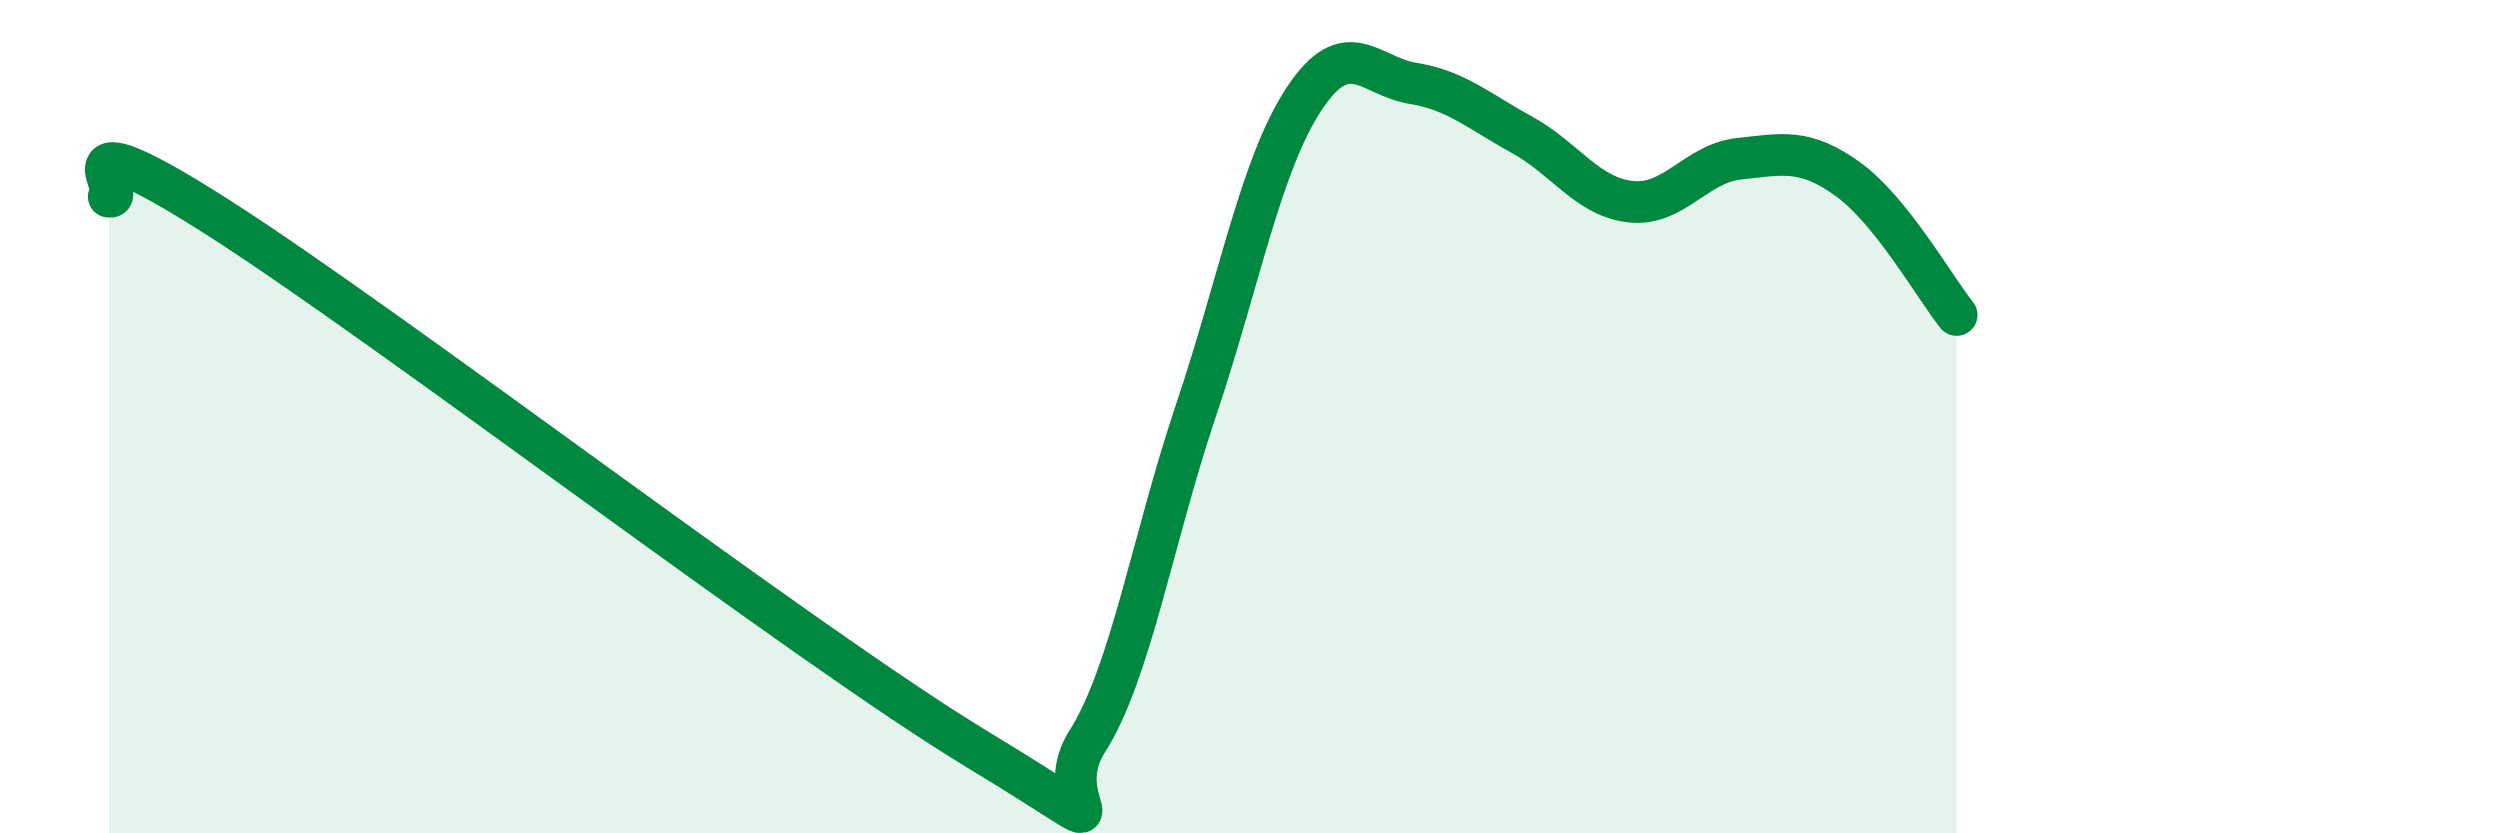 
    <svg width="60" height="20" viewBox="0 0 60 20" xmlns="http://www.w3.org/2000/svg">
      <path
        d="M 2.61,4.72 C 3.13,4.82 1.05,2.55 5.22,5.21 C 9.39,7.87 19.31,15.48 23.48,18 C 27.65,20.52 25.05,19.43 26.09,17.8 C 27.13,16.17 27.66,12.95 28.7,9.86 C 29.74,6.77 30.26,3.94 31.3,2.37 C 32.34,0.8 32.87,1.83 33.91,2 C 34.95,2.17 35.48,2.66 36.52,3.23 C 37.56,3.8 38.09,4.72 39.13,4.84 C 40.17,4.96 40.7,3.92 41.74,3.81 C 42.78,3.7 43.31,3.55 44.35,4.3 C 45.39,5.05 46.44,6.91 46.96,7.56L46.96 20L2.61 20Z"
        fill="#008740"
        opacity="0.1"
        stroke-linecap="round"
        stroke-linejoin="round"
      />
      <path
        d="M 2.61,4.72 C 3.13,4.82 1.05,2.55 5.22,5.21 C 9.39,7.87 19.31,15.48 23.48,18 C 27.65,20.52 25.05,19.43 26.09,17.8 C 27.13,16.17 27.66,12.95 28.7,9.86 C 29.74,6.77 30.26,3.94 31.3,2.37 C 32.34,0.8 32.87,1.83 33.91,2 C 34.95,2.17 35.48,2.66 36.52,3.23 C 37.56,3.8 38.09,4.72 39.13,4.84 C 40.17,4.96 40.7,3.92 41.74,3.81 C 42.78,3.7 43.31,3.55 44.35,4.3 C 45.39,5.05 46.44,6.91 46.96,7.56"
        stroke="#008740"
        stroke-width="1"
        fill="none"
        stroke-linecap="round"
        stroke-linejoin="round"
      />
    </svg>
  